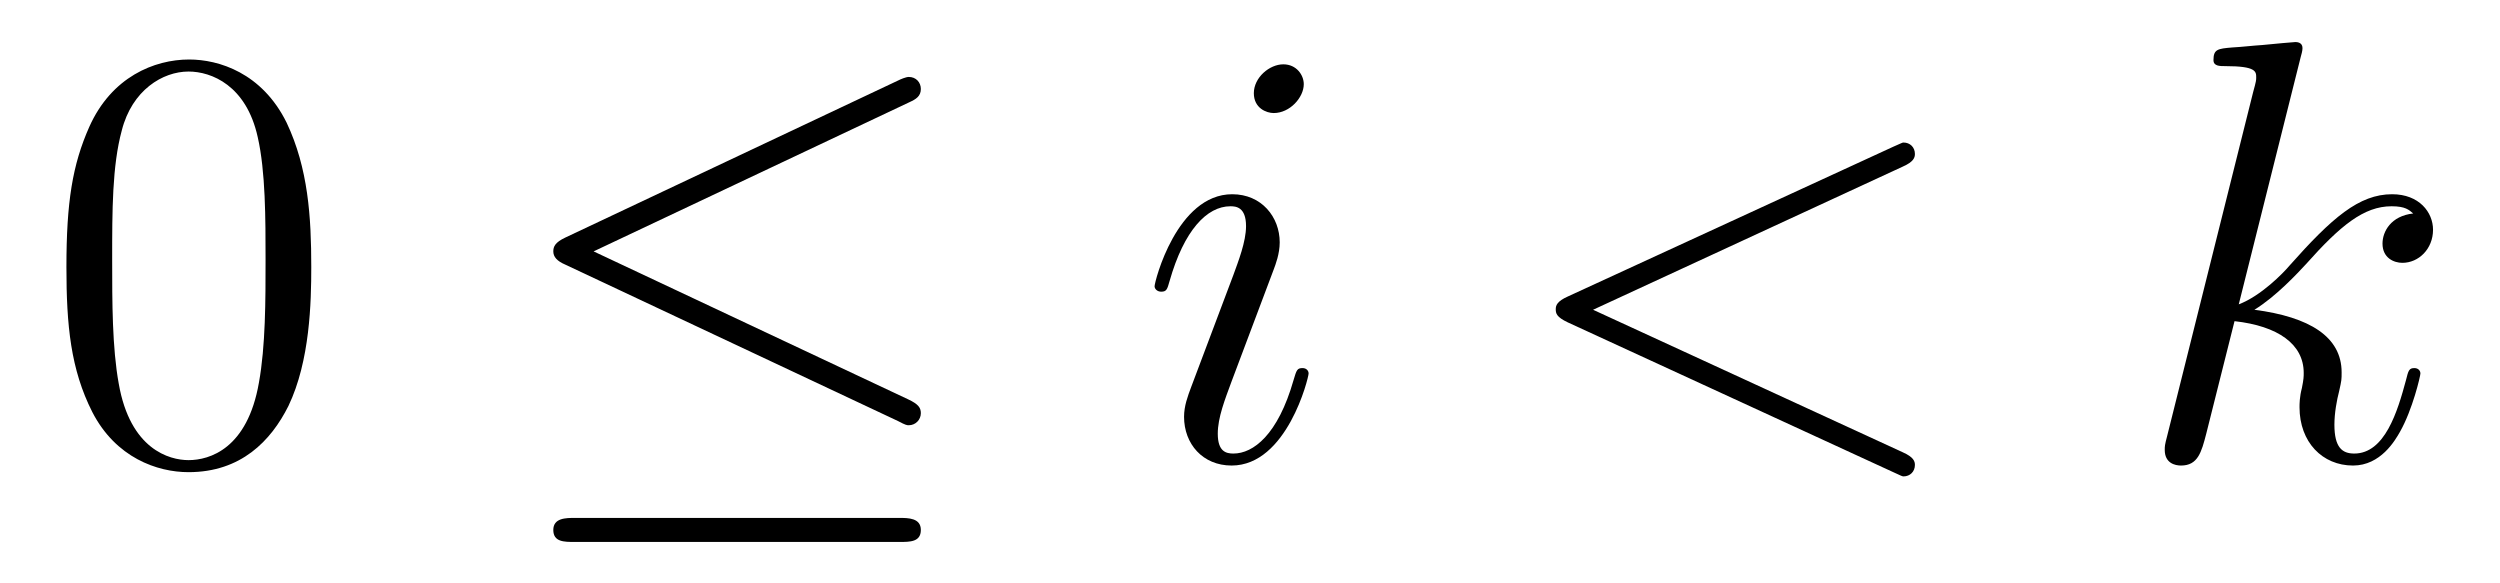 <?xml version='1.0' encoding='UTF-8'?>
<!-- This file was generated by dvisvgm 2.1.3 -->
<svg height='13.906pt' version='1.1' viewBox='39.004 61.768 59.619 13.906' width='59.619pt' xmlns='http://www.w3.org/2000/svg' xmlns:xlink='http://www.w3.org/1999/xlink'>
<defs>
<path d='M9.684 -8.522C9.841 -8.593 9.956 -8.665 9.956 -8.837C9.956 -8.995 9.841 -9.124 9.669 -9.124C9.598 -9.124 9.468 -9.067 9.411 -9.038L1.478 -5.294C1.234 -5.179 1.191 -5.079 1.191 -4.964C1.191 -4.835 1.277 -4.734 1.478 -4.648L9.411 -0.918C9.598 -0.818 9.626 -0.818 9.669 -0.818C9.827 -0.818 9.956 -0.947 9.956 -1.105C9.956 -1.234 9.899 -1.32 9.655 -1.435L2.152 -4.964L9.684 -8.522ZM9.454 1.965C9.698 1.965 9.956 1.965 9.956 1.679S9.655 1.392 9.44 1.392H1.707C1.492 1.392 1.191 1.392 1.191 1.679S1.449 1.965 1.693 1.965H9.454Z' id='g0-20'/>
<path d='M6.427 -4.591C6.427 -5.782 6.355 -6.944 5.839 -8.034C5.251 -9.225 4.218 -9.54 3.515 -9.54C2.683 -9.54 1.664 -9.124 1.133 -7.933C0.732 -7.03 0.588 -6.14 0.588 -4.591C0.588 -3.199 0.689 -2.152 1.205 -1.133C1.765 -0.043 2.754 0.301 3.5 0.301C4.749 0.301 5.466 -0.445 5.882 -1.277C6.398 -2.353 6.427 -3.759 6.427 -4.591ZM3.5 0.014C3.041 0.014 2.109 -0.244 1.836 -1.808C1.679 -2.668 1.679 -3.759 1.679 -4.763C1.679 -5.939 1.679 -7.001 1.908 -7.847C2.152 -8.809 2.884 -9.253 3.5 -9.253C4.046 -9.253 4.878 -8.923 5.15 -7.69C5.337 -6.872 5.337 -5.738 5.337 -4.763C5.337 -3.802 5.337 -2.711 5.179 -1.836C4.906 -0.258 4.003 0.014 3.5 0.014Z' id='g2-48'/>
<path d='M9.454 -6.987C9.712 -7.101 9.741 -7.202 9.741 -7.288C9.741 -7.446 9.626 -7.56 9.468 -7.56C9.44 -7.56 9.425 -7.546 9.225 -7.46L1.463 -3.888C1.205 -3.773 1.176 -3.673 1.176 -3.587C1.176 -3.486 1.191 -3.4 1.463 -3.271L9.225 0.301C9.411 0.387 9.44 0.402 9.468 0.402C9.626 0.402 9.741 0.287 9.741 0.129C9.741 0.043 9.712 -0.057 9.454 -0.172L2.066 -3.572L9.454 -6.987Z' id='g1-60'/>
<path d='M4.06 -2.052C4.06 -2.123 4.003 -2.181 3.917 -2.181C3.787 -2.181 3.773 -2.138 3.701 -1.894C3.328 -0.588 2.74 -0.143 2.267 -0.143C2.095 -0.143 1.894 -0.187 1.894 -0.617C1.894 -1.004 2.066 -1.435 2.224 -1.865L3.228 -4.533C3.271 -4.648 3.371 -4.906 3.371 -5.179C3.371 -5.782 2.941 -6.327 2.238 -6.327C0.918 -6.327 0.387 -4.246 0.387 -4.132C0.387 -4.074 0.445 -4.003 0.545 -4.003C0.674 -4.003 0.689 -4.06 0.746 -4.261C1.09 -5.466 1.635 -6.04 2.195 -6.04C2.324 -6.04 2.568 -6.025 2.568 -5.566C2.568 -5.193 2.381 -4.72 2.267 -4.404L1.262 -1.736C1.176 -1.506 1.09 -1.277 1.09 -1.019C1.09 -0.373 1.535 0.143 2.224 0.143C3.544 0.143 4.06 -1.951 4.06 -2.052ZM3.945 -8.952C3.945 -9.167 3.773 -9.425 3.457 -9.425C3.127 -9.425 2.754 -9.11 2.754 -8.737C2.754 -8.378 3.056 -8.263 3.228 -8.263C3.615 -8.263 3.945 -8.636 3.945 -8.952Z' id='g1-105'/>
<path d='M4.031 -9.598C4.046 -9.655 4.074 -9.741 4.074 -9.813C4.074 -9.956 3.931 -9.956 3.902 -9.956C3.888 -9.956 3.371 -9.913 3.113 -9.885C2.869 -9.87 2.654 -9.841 2.396 -9.827C2.052 -9.798 1.951 -9.784 1.951 -9.526C1.951 -9.382 2.095 -9.382 2.238 -9.382C2.97 -9.382 2.97 -9.253 2.97 -9.11C2.97 -9.052 2.97 -9.024 2.898 -8.766L0.846 -0.56C0.789 -0.344 0.789 -0.316 0.789 -0.23C0.789 0.086 1.033 0.143 1.176 0.143C1.578 0.143 1.664 -0.172 1.779 -0.617L2.453 -3.3C3.486 -3.185 4.103 -2.754 4.103 -2.066C4.103 -1.98 4.103 -1.922 4.06 -1.707C4.003 -1.492 4.003 -1.32 4.003 -1.248C4.003 -0.416 4.548 0.143 5.279 0.143C5.939 0.143 6.284 -0.459 6.398 -0.66C6.7 -1.191 6.886 -1.994 6.886 -2.052C6.886 -2.123 6.829 -2.181 6.743 -2.181C6.614 -2.181 6.599 -2.123 6.542 -1.894C6.341 -1.148 6.04 -0.143 5.308 -0.143C5.021 -0.143 4.835 -0.287 4.835 -0.832C4.835 -1.105 4.892 -1.42 4.949 -1.635C5.007 -1.894 5.007 -1.908 5.007 -2.08C5.007 -2.927 4.246 -3.4 2.927 -3.572C3.443 -3.888 3.96 -4.447 4.16 -4.663C4.978 -5.581 5.538 -6.04 6.198 -6.04C6.528 -6.04 6.614 -5.954 6.714 -5.868C6.183 -5.81 5.982 -5.437 5.982 -5.15C5.982 -4.806 6.255 -4.691 6.456 -4.691C6.843 -4.691 7.187 -5.021 7.187 -5.48C7.187 -5.896 6.857 -6.327 6.212 -6.327C5.423 -6.327 4.777 -5.767 3.759 -4.619C3.615 -4.447 3.084 -3.902 2.554 -3.701L4.031 -9.598Z' id='g1-107'/>
</defs>
<g id='page1'>
<use x='40' xlink:href='#g2-48' y='72.727'/>
<use x='51.008' xlink:href='#g0-20' y='72.727'/>
<use x='66.151' xlink:href='#g1-105' y='72.727'/>
<use x='74.929' xlink:href='#g1-60' y='72.727'/>
<use x='89.839' xlink:href='#g1-107' y='72.727'/>
</g>
</svg>